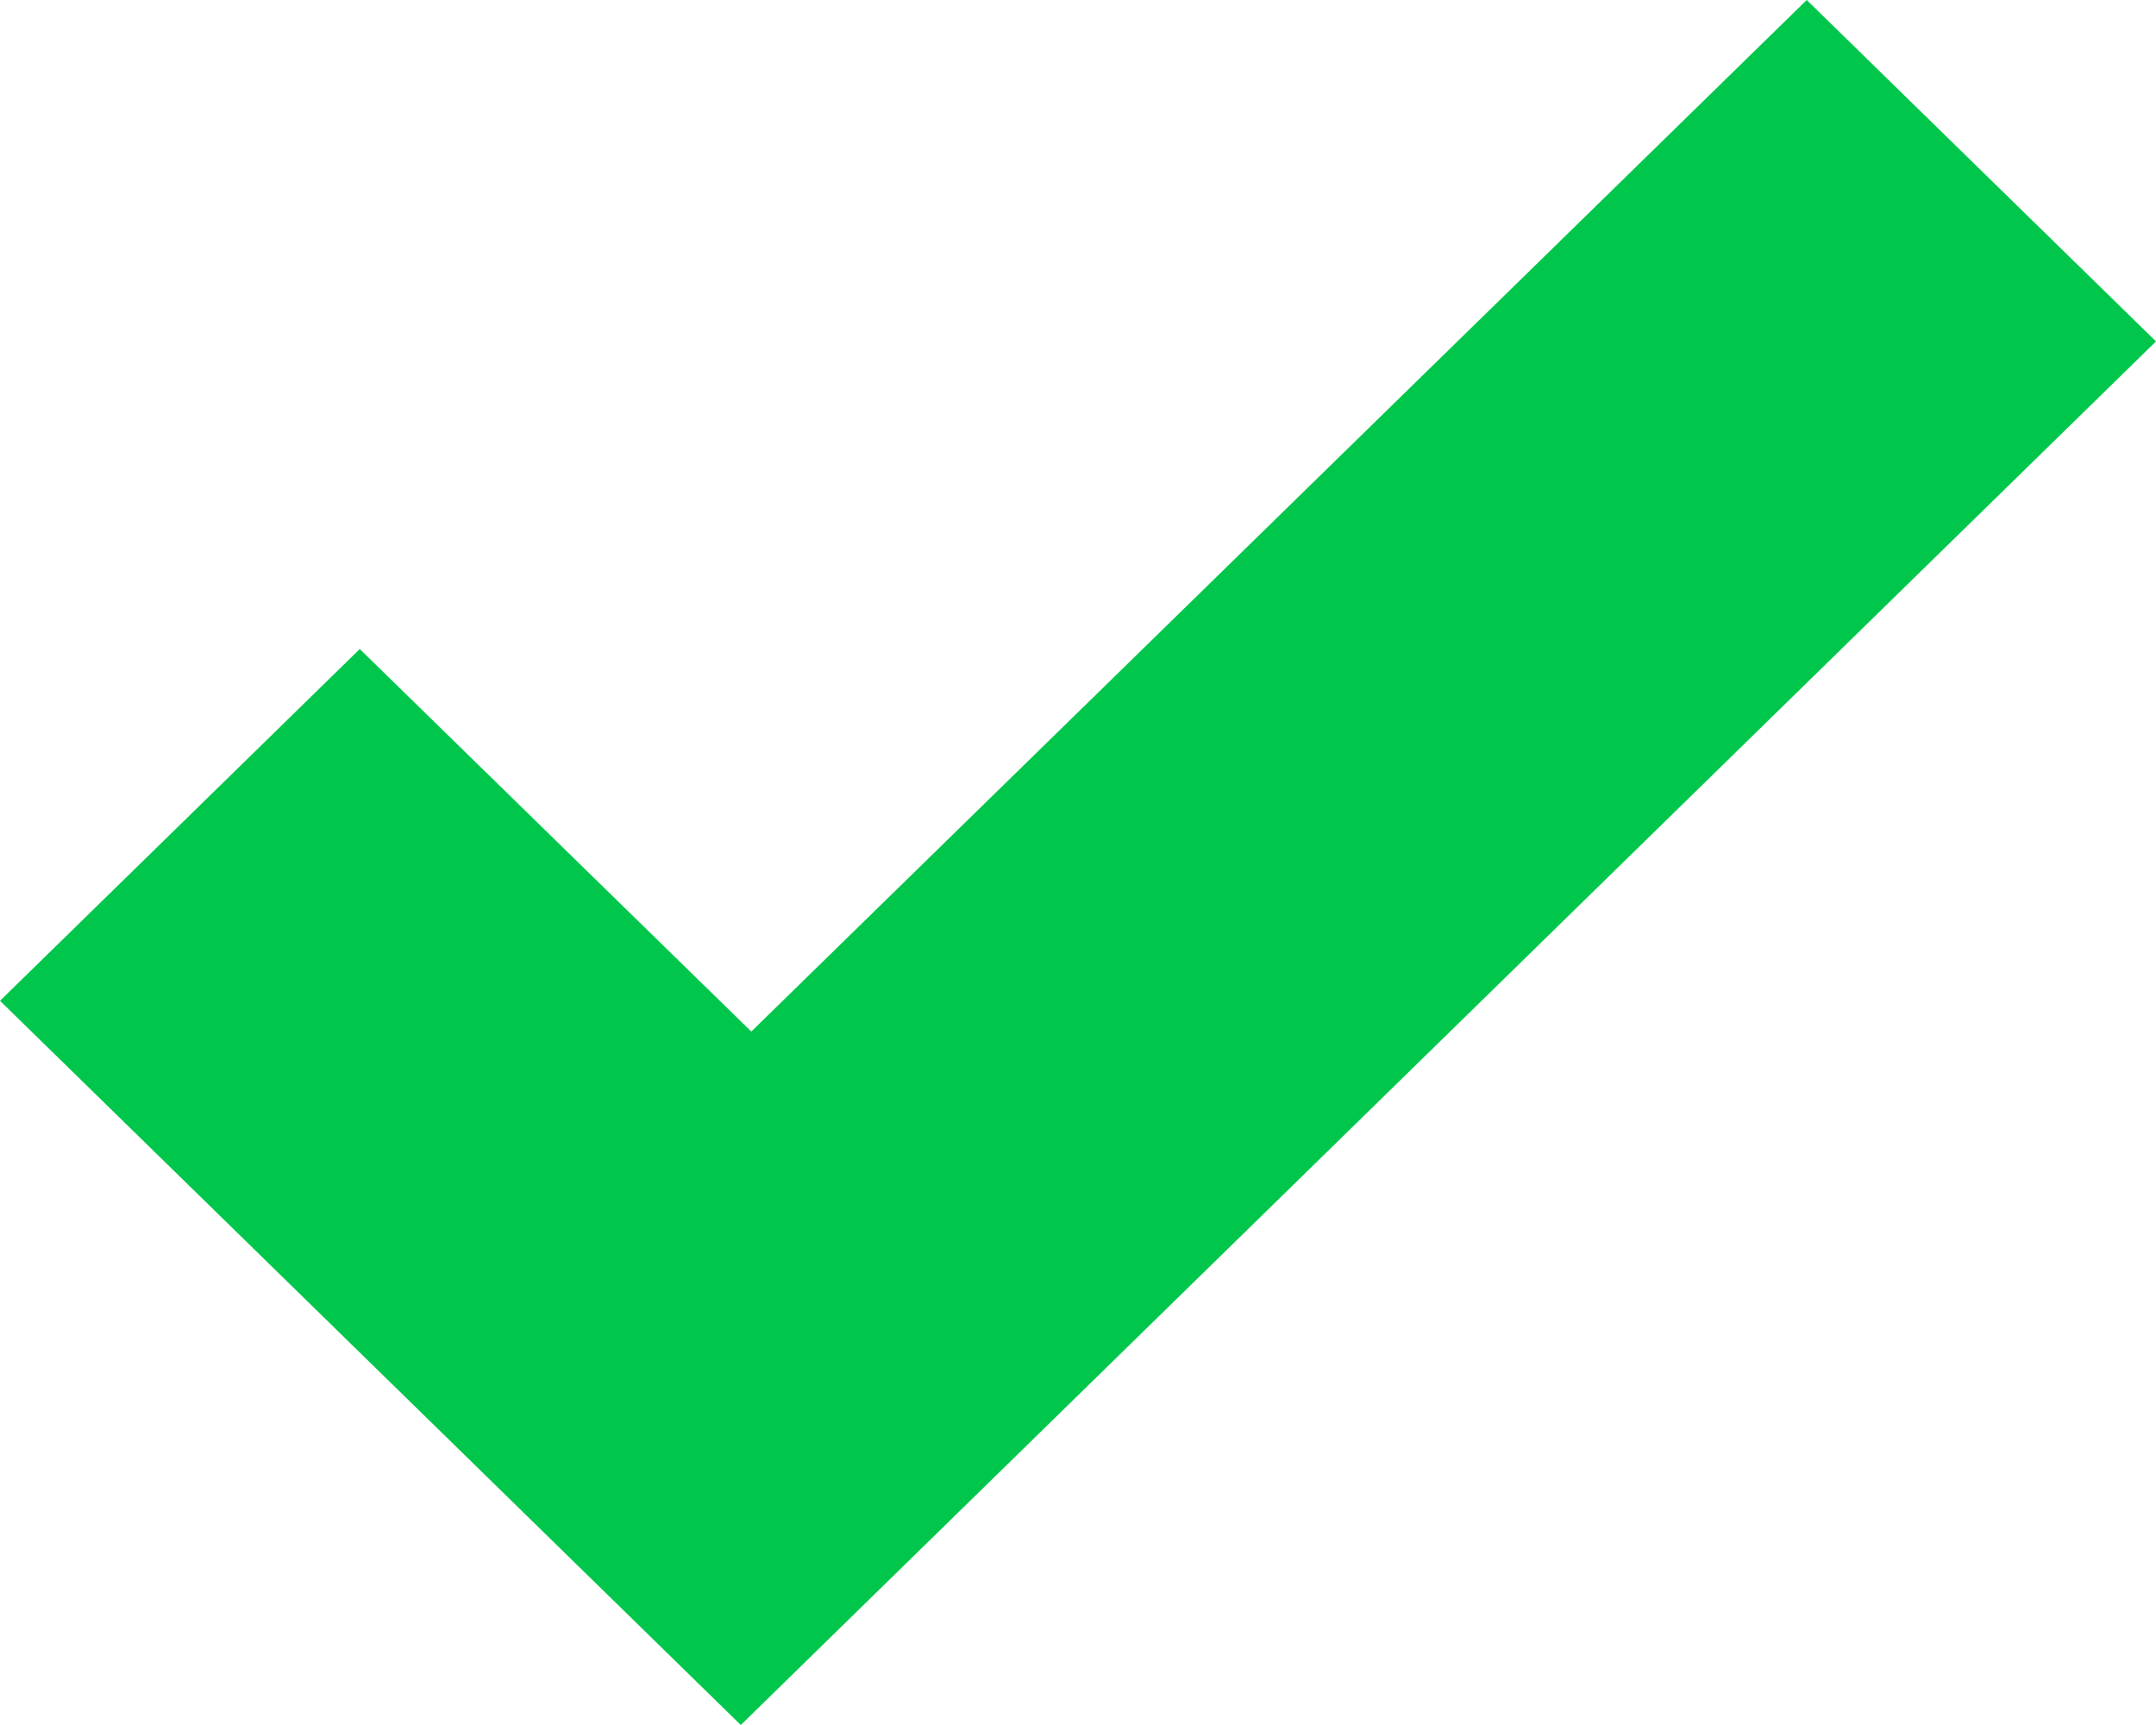 <?xml version="1.0" encoding="UTF-8" standalone="no"?>
<svg width="15px" height="12px" viewBox="0 0 15 12" version="1.1" xmlns="http://www.w3.org/2000/svg" xmlns:xlink="http://www.w3.org/1999/xlink" xmlns:sketch="http://www.bohemiancoding.com/sketch/ns">
    <!-- Generator: Sketch 3.3.3 (12081) - http://www.bohemiancoding.com/sketch -->
    <title>Icn 16 / check</title>
    <desc>Created with Sketch.</desc>
    <defs></defs>
    <g id="Новое" stroke="none" stroke-width="1" fill="none" fill-rule="evenodd" sketch:type="MSPage">
        <g id="Rabota_vacancies-1" sketch:type="MSArtboardGroup" transform="translate(-264, -675)">
            <g id="Вакансия" sketch:type="MSLayerGroup" transform="translate(263, 328)">
                <g id="Icn-16-/-check" transform="translate(0, 345)" sketch:type="MSShapeGroup">
                    <rect id="Rectangle-245" opacity="0.495" x="0" y="0" width="16" height="16"></rect>
                    <path d="M6.154,14 L1,8.962 L3.503,6.515 L6.227,9.176 L13.57,2 L16,4.375 L6.154,14 L6.154,14 Z" id="Shape" fill="#00C74B"></path>
                </g>
            </g>
        </g>
    </g>
</svg>